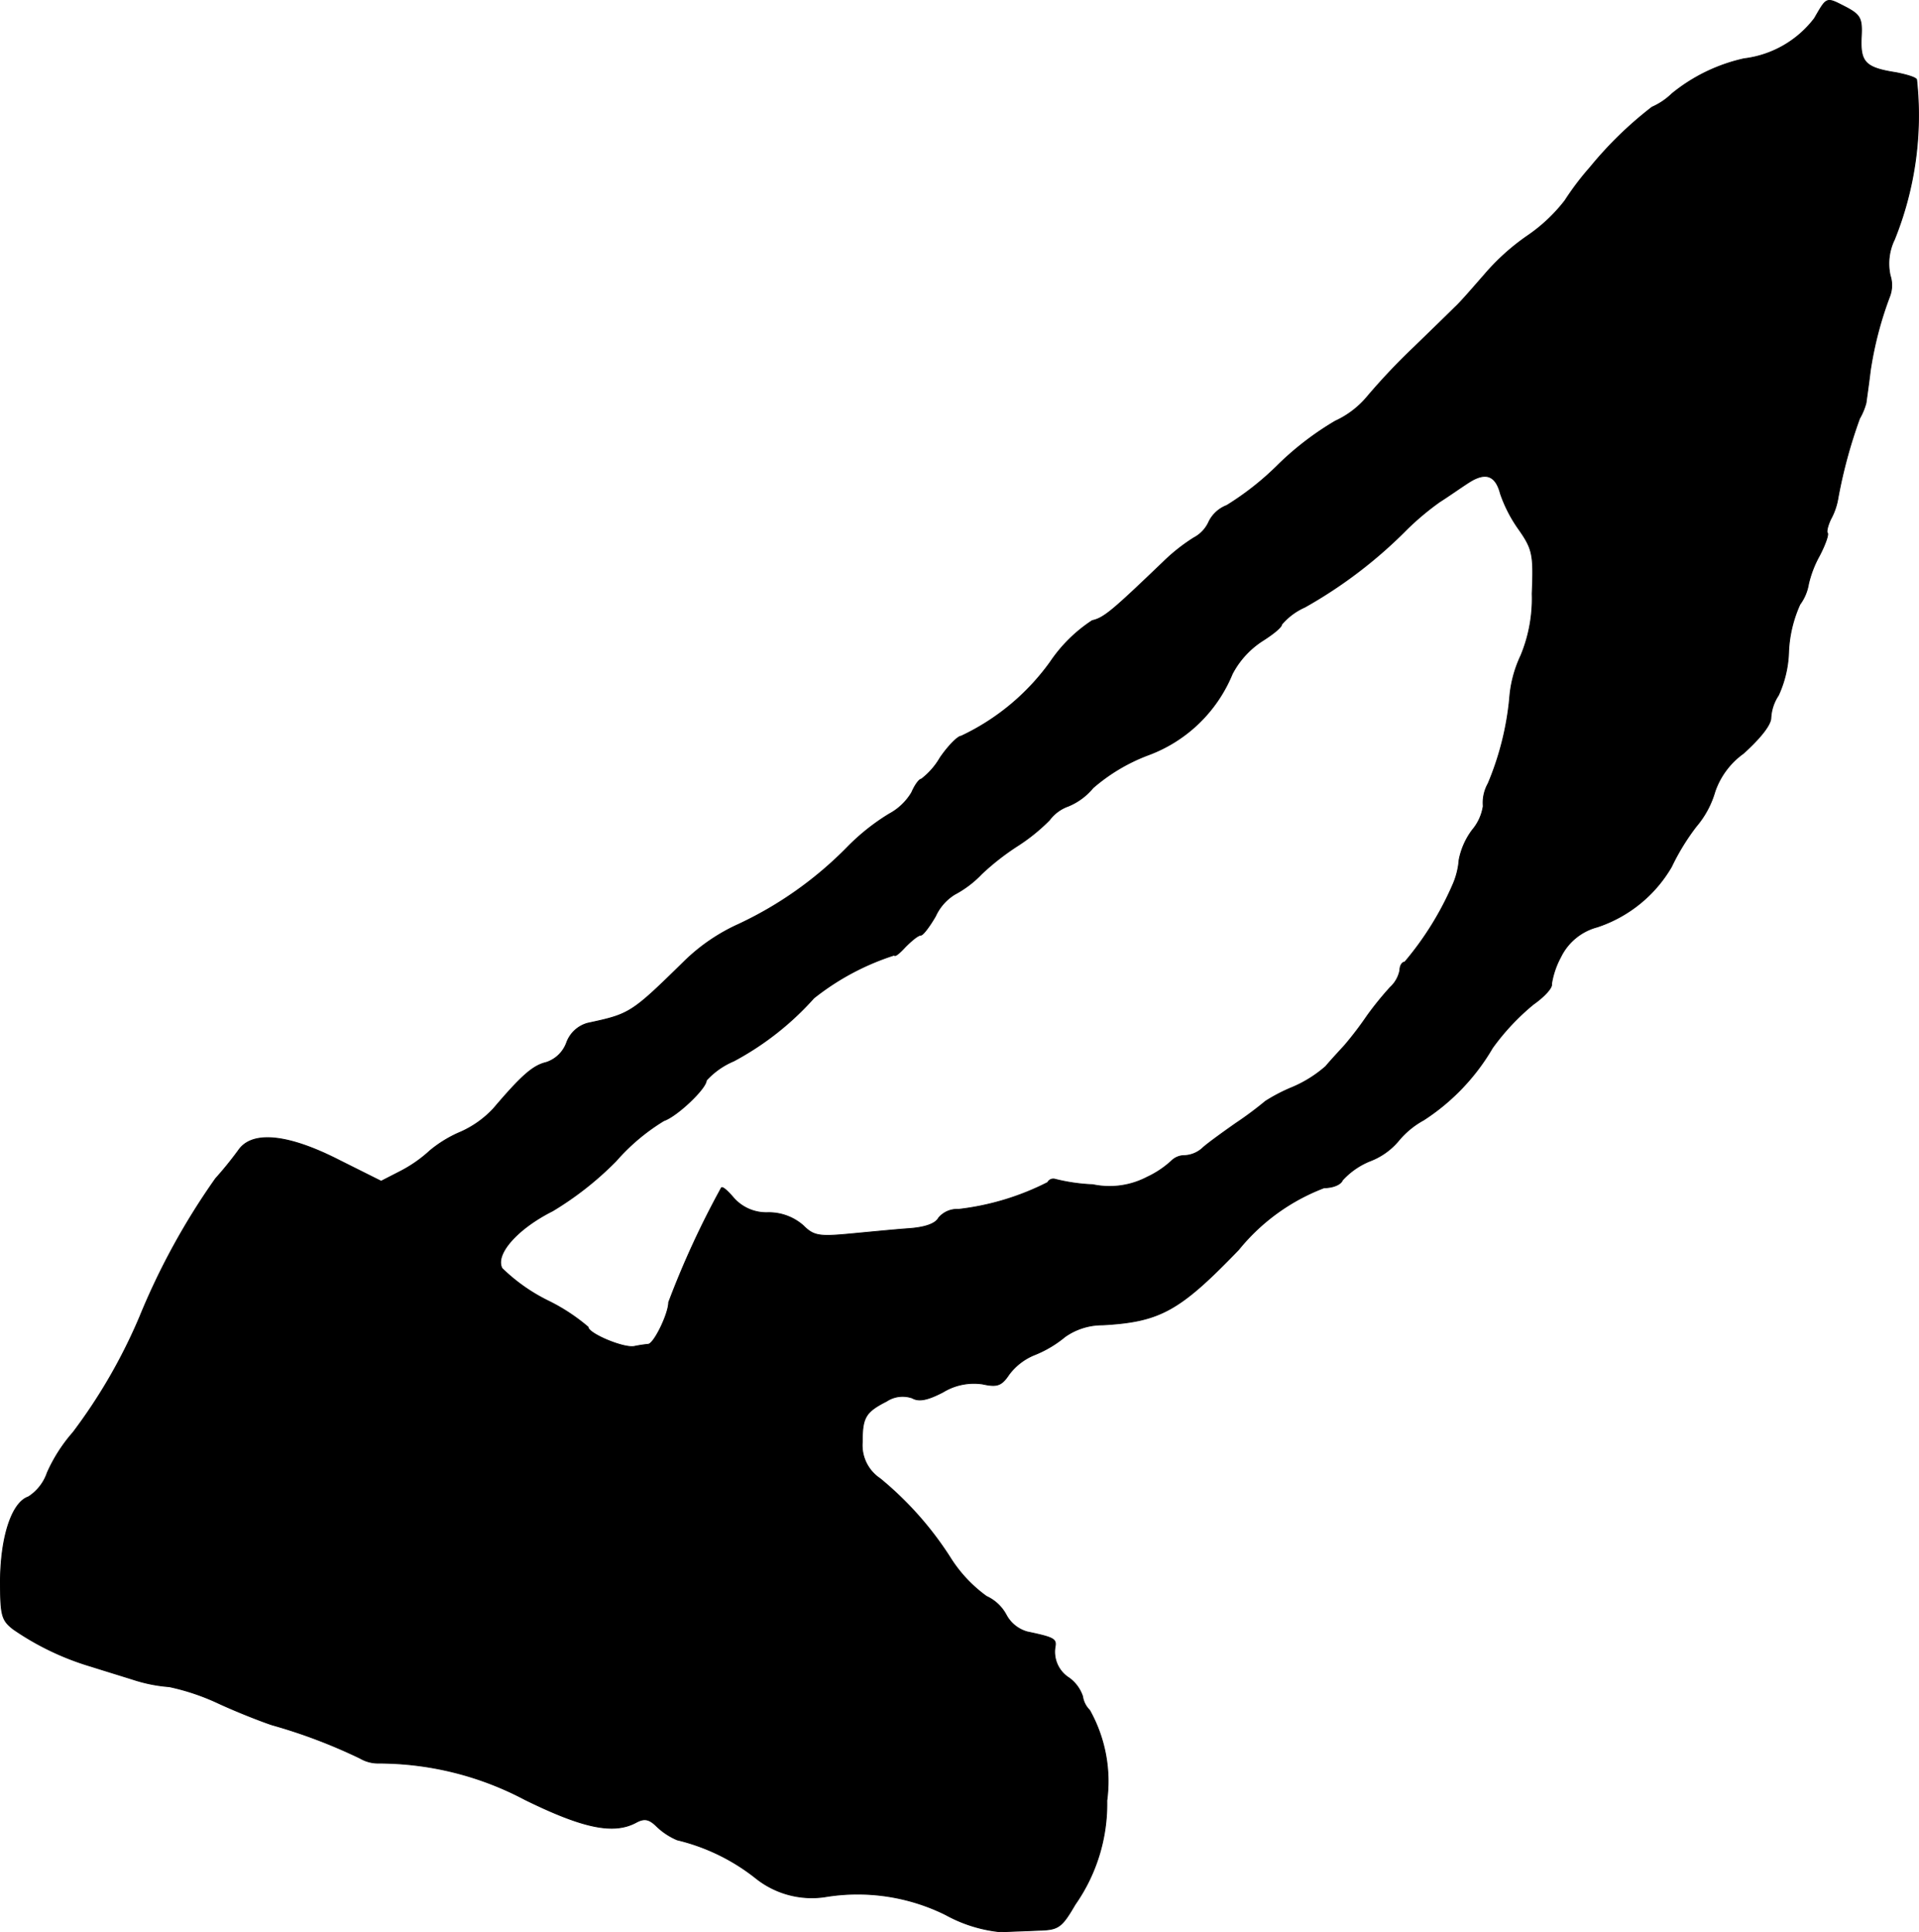 <?xml version="1.0" encoding="UTF-8"?>
<svg xmlns="http://www.w3.org/2000/svg"
     version="1.1"
     width="7.627mm"
     height="7.68mm"
     viewBox="0 0 21.619 21.769">
   <defs>
      <style type="text/css"><![CDATA[
      .a {
        stroke: #000;
        stroke-linecap: round;
        stroke-linejoin: round;
        stroke-width: 0.01px;
      }
    ]]></style>
   </defs>
   <path class="a"
         d="M20.441.208a1.174,1.174,0,0,1-.793.454,1.953,1.953,0,0,0-.812.394.758.758,0,0,1-.224.151,4.253,4.253,0,0,0-.697.678,3.164,3.164,0,0,0-.285.376,1.852,1.852,0,0,1-.418.394,2.507,2.507,0,0,0-.485.436c-.127.145-.273.315-.333.369-.061.061-.273.267-.472.46a7.223,7.223,0,0,0-.515.545,1.025,1.025,0,0,1-.363.279,3.357,3.357,0,0,0-.636.485,3.212,3.212,0,0,1-.588.466.373.373,0,0,0-.2.182.377.377,0,0,1-.17.182,2.064,2.064,0,0,0-.345.273c-.569.545-.666.63-.8.66a1.675,1.675,0,0,0-.472.466,2.597,2.597,0,0,1-1.005.836c-.036,0-.145.109-.236.242a.824.824,0,0,1-.212.242c-.024,0-.073.067-.109.151a.657.657,0,0,1-.254.242,2.43,2.43,0,0,0-.472.376,4.218,4.218,0,0,1-1.223.866,2.118,2.118,0,0,0-.612.418c-.6.588-.612.594-1.09.697a.351.351,0,0,0-.236.218A.365.365,0,0,1,6.153,11.97c-.151.036-.279.151-.594.521a1.137,1.137,0,0,1-.363.26,1.386,1.386,0,0,0-.351.212,1.515,1.515,0,0,1-.339.236l-.212.109-.472-.236c-.581-.297-.981-.333-1.133-.115a4.082,4.082,0,0,1-.26.321,7.861,7.861,0,0,0-.854,1.557,6.118,6.118,0,0,1-.751,1.302,1.795,1.795,0,0,0-.291.454A.523.523,0,0,1,.32,16.864c-.182.061-.309.436-.315.933,0,.4.012.454.145.557a3.079,3.079,0,0,0,.872.418c.133.042.351.109.485.151a1.704,1.704,0,0,0,.4.079,2.552,2.552,0,0,1,.557.188c.224.103.491.206.6.242a6.044,6.044,0,0,1,.993.376.403.403,0,0,0,.212.055,3.523,3.523,0,0,1,1.647.412c.654.321.999.394,1.254.254.091-.048.145-.036.23.048a.756.756,0,0,0,.23.151,2.274,2.274,0,0,1,.884.43,1.01,1.01,0,0,0,.775.212,2.236,2.236,0,0,1,1.363.2,1.608,1.608,0,0,0,.624.194c.103-.006.303-.012.43-.018.218-.006.254-.03.406-.291a1.973,1.973,0,0,0,.357-1.169,1.636,1.636,0,0,0-.194-1.018.278.278,0,0,1-.079-.157.422.422,0,0,0-.151-.206.348.348,0,0,1-.157-.363c.012-.079-.03-.097-.315-.157a.388.388,0,0,1-.236-.188.477.477,0,0,0-.224-.212,1.559,1.559,0,0,1-.412-.442A3.794,3.794,0,0,0,9.914,16.658a.452.452,0,0,1-.2-.412c0-.279.036-.339.273-.46a.329.329,0,0,1,.291-.036c.073.042.17.024.345-.067a.668.668,0,0,1,.448-.091c.164.036.212.018.297-.109a.677.677,0,0,1,.297-.224,1.28,1.28,0,0,0,.333-.2.73.73,0,0,1,.424-.133c.648-.036.866-.157,1.532-.848a2.282,2.282,0,0,1,.963-.697c.097,0,.188-.036.206-.085a.851.851,0,0,1,.315-.218.779.779,0,0,0,.315-.224.968.968,0,0,1,.285-.236,2.417,2.417,0,0,0,.775-.812,2.616,2.616,0,0,1,.46-.491c.121-.085.218-.188.206-.23a.951.951,0,0,1,.103-.303.64.64,0,0,1,.412-.339,1.519,1.519,0,0,0,.836-.678A2.558,2.558,0,0,1,19.108,9.311a1.058,1.058,0,0,0,.212-.394.883.883,0,0,1,.321-.43c.188-.17.309-.321.309-.4a.509.509,0,0,1,.085-.254,1.264,1.264,0,0,0,.115-.497,1.443,1.443,0,0,1,.127-.527.536.536,0,0,0,.097-.23,1.215,1.215,0,0,1,.121-.315c.067-.127.109-.248.091-.26-.012-.018.006-.085.036-.151a.755.755,0,0,0,.085-.248,5.547,5.547,0,0,1,.242-.89.72.72,0,0,0,.073-.176c.006-.048.03-.212.048-.363a4.059,4.059,0,0,1,.218-.836.353.353,0,0,0,.006-.236.619.619,0,0,1,.048-.406A3.739,3.739,0,0,0,21.592.898c-.006-.024-.109-.055-.23-.079-.345-.054-.406-.115-.394-.394.012-.212-.006-.254-.164-.339C20.568-.035,20.586-.041,20.441.208ZM16.904,5.562a1.571,1.571,0,0,0,.206.4c.157.224.17.285.151.727a1.669,1.669,0,0,1-.127.697,1.36,1.36,0,0,0-.127.485,3.272,3.272,0,0,1-.242.957.442.442,0,0,0-.055.254.541.541,0,0,1-.121.267.82.82,0,0,0-.151.339.854.854,0,0,1-.073.285,3.5,3.5,0,0,1-.539.866c-.03,0-.055.042-.055.091a.354.354,0,0,1-.109.194,3.631,3.631,0,0,0-.26.321,3.886,3.886,0,0,1-.254.333c-.061.067-.157.17-.212.236a1.391,1.391,0,0,1-.376.236,1.905,1.905,0,0,0-.303.157,4.025,4.025,0,0,1-.333.248c-.164.115-.339.242-.382.285a.325.325,0,0,1-.194.079.207.207,0,0,0-.151.061,1.065,1.065,0,0,1-.273.182.912.912,0,0,1-.612.085,2.064,2.064,0,0,1-.424-.061.071.071,0,0,0-.085.036,2.951,2.951,0,0,1-1.005.303.271.271,0,0,0-.224.097c-.036.067-.157.109-.351.121-.164.012-.466.042-.672.061-.327.03-.388.018-.503-.097a.588.588,0,0,0-.4-.145.492.492,0,0,1-.382-.164c-.067-.079-.127-.133-.139-.115a9.985,9.985,0,0,0-.594,1.29c0,.127-.164.466-.23.472a1.465,1.465,0,0,0-.157.024c-.121.024-.521-.145-.521-.218a2.147,2.147,0,0,0-.454-.297A2.016,2.016,0,0,1,5.656,14.29c-.085-.157.17-.448.569-.648a3.622,3.622,0,0,0,.715-.563,2.303,2.303,0,0,1,.539-.454c.145-.048.478-.363.478-.454a.881.881,0,0,1,.309-.218,3.279,3.279,0,0,0,.902-.709,2.853,2.853,0,0,1,.909-.485c0,.024.055-.018.121-.091.073-.073.145-.133.176-.133.024,0,.097-.097.164-.212a.566.566,0,0,1,.218-.248,1.187,1.187,0,0,0,.303-.23,2.811,2.811,0,0,1,.412-.321,2.114,2.114,0,0,0,.351-.285.454.454,0,0,1,.212-.157.714.714,0,0,0,.279-.206,2.048,2.048,0,0,1,.618-.369,1.635,1.635,0,0,0,.951-.915.99.99,0,0,1,.345-.376c.115-.073.212-.151.212-.182A.729.729,0,0,1,14.699,6.84a5.203,5.203,0,0,0,1.157-.884,3.101,3.101,0,0,1,.363-.303c.097-.061.242-.164.327-.218C16.734,5.314,16.849,5.35,16.904,5.562Z"/>
</svg>
